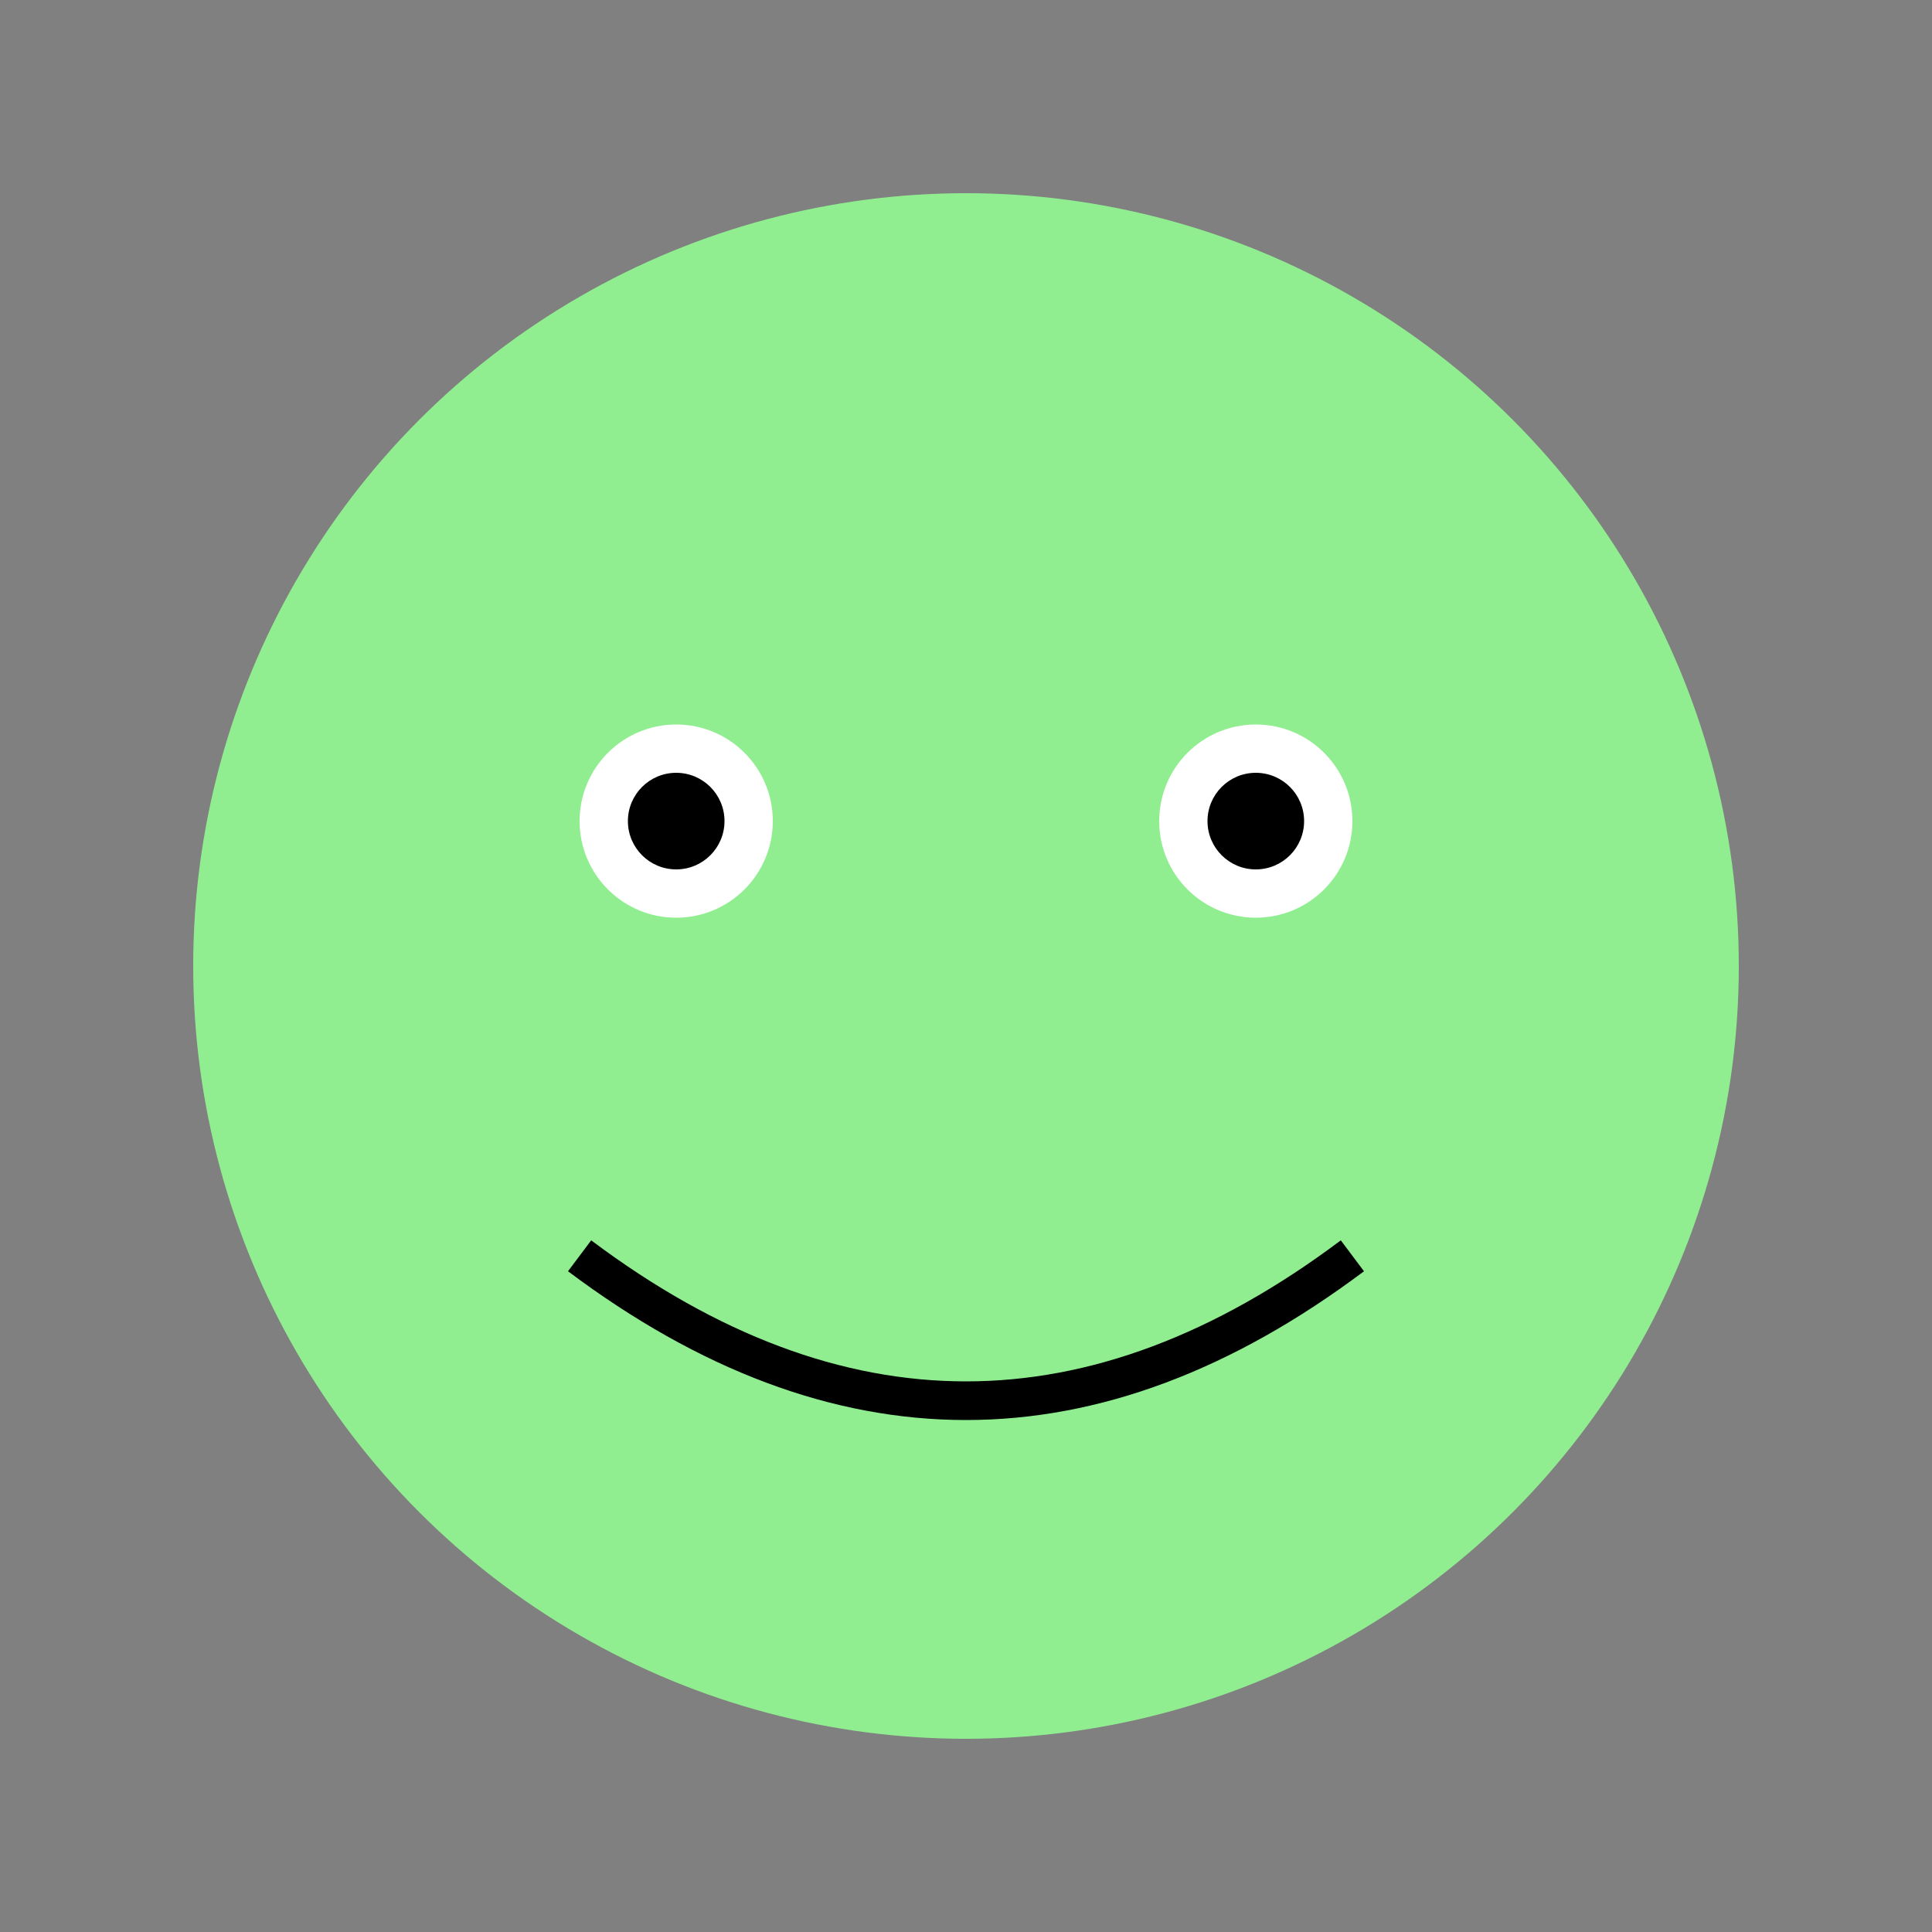 <svg width="200" height="200" xmlns="http://www.w3.org/2000/svg">
  <rect width="100%" height="100%" fill="#808080" stroke="none"/>
  <circle cx="100" cy="100" r="80" fill="#90ee90" />
  <circle cx="70" cy="85" r="10" fill="#ffffff" />
  <circle cx="130" cy="85" r="10" fill="#ffffff" />
  <circle cx="70" cy="85" r="5" fill="#000000" />
  <circle cx="130" cy="85" r="5" fill="#000000" />
  <path d="M 60 130 Q 100 160, 140 130" stroke="#000000" stroke-width="4" fill="none" />
</svg>